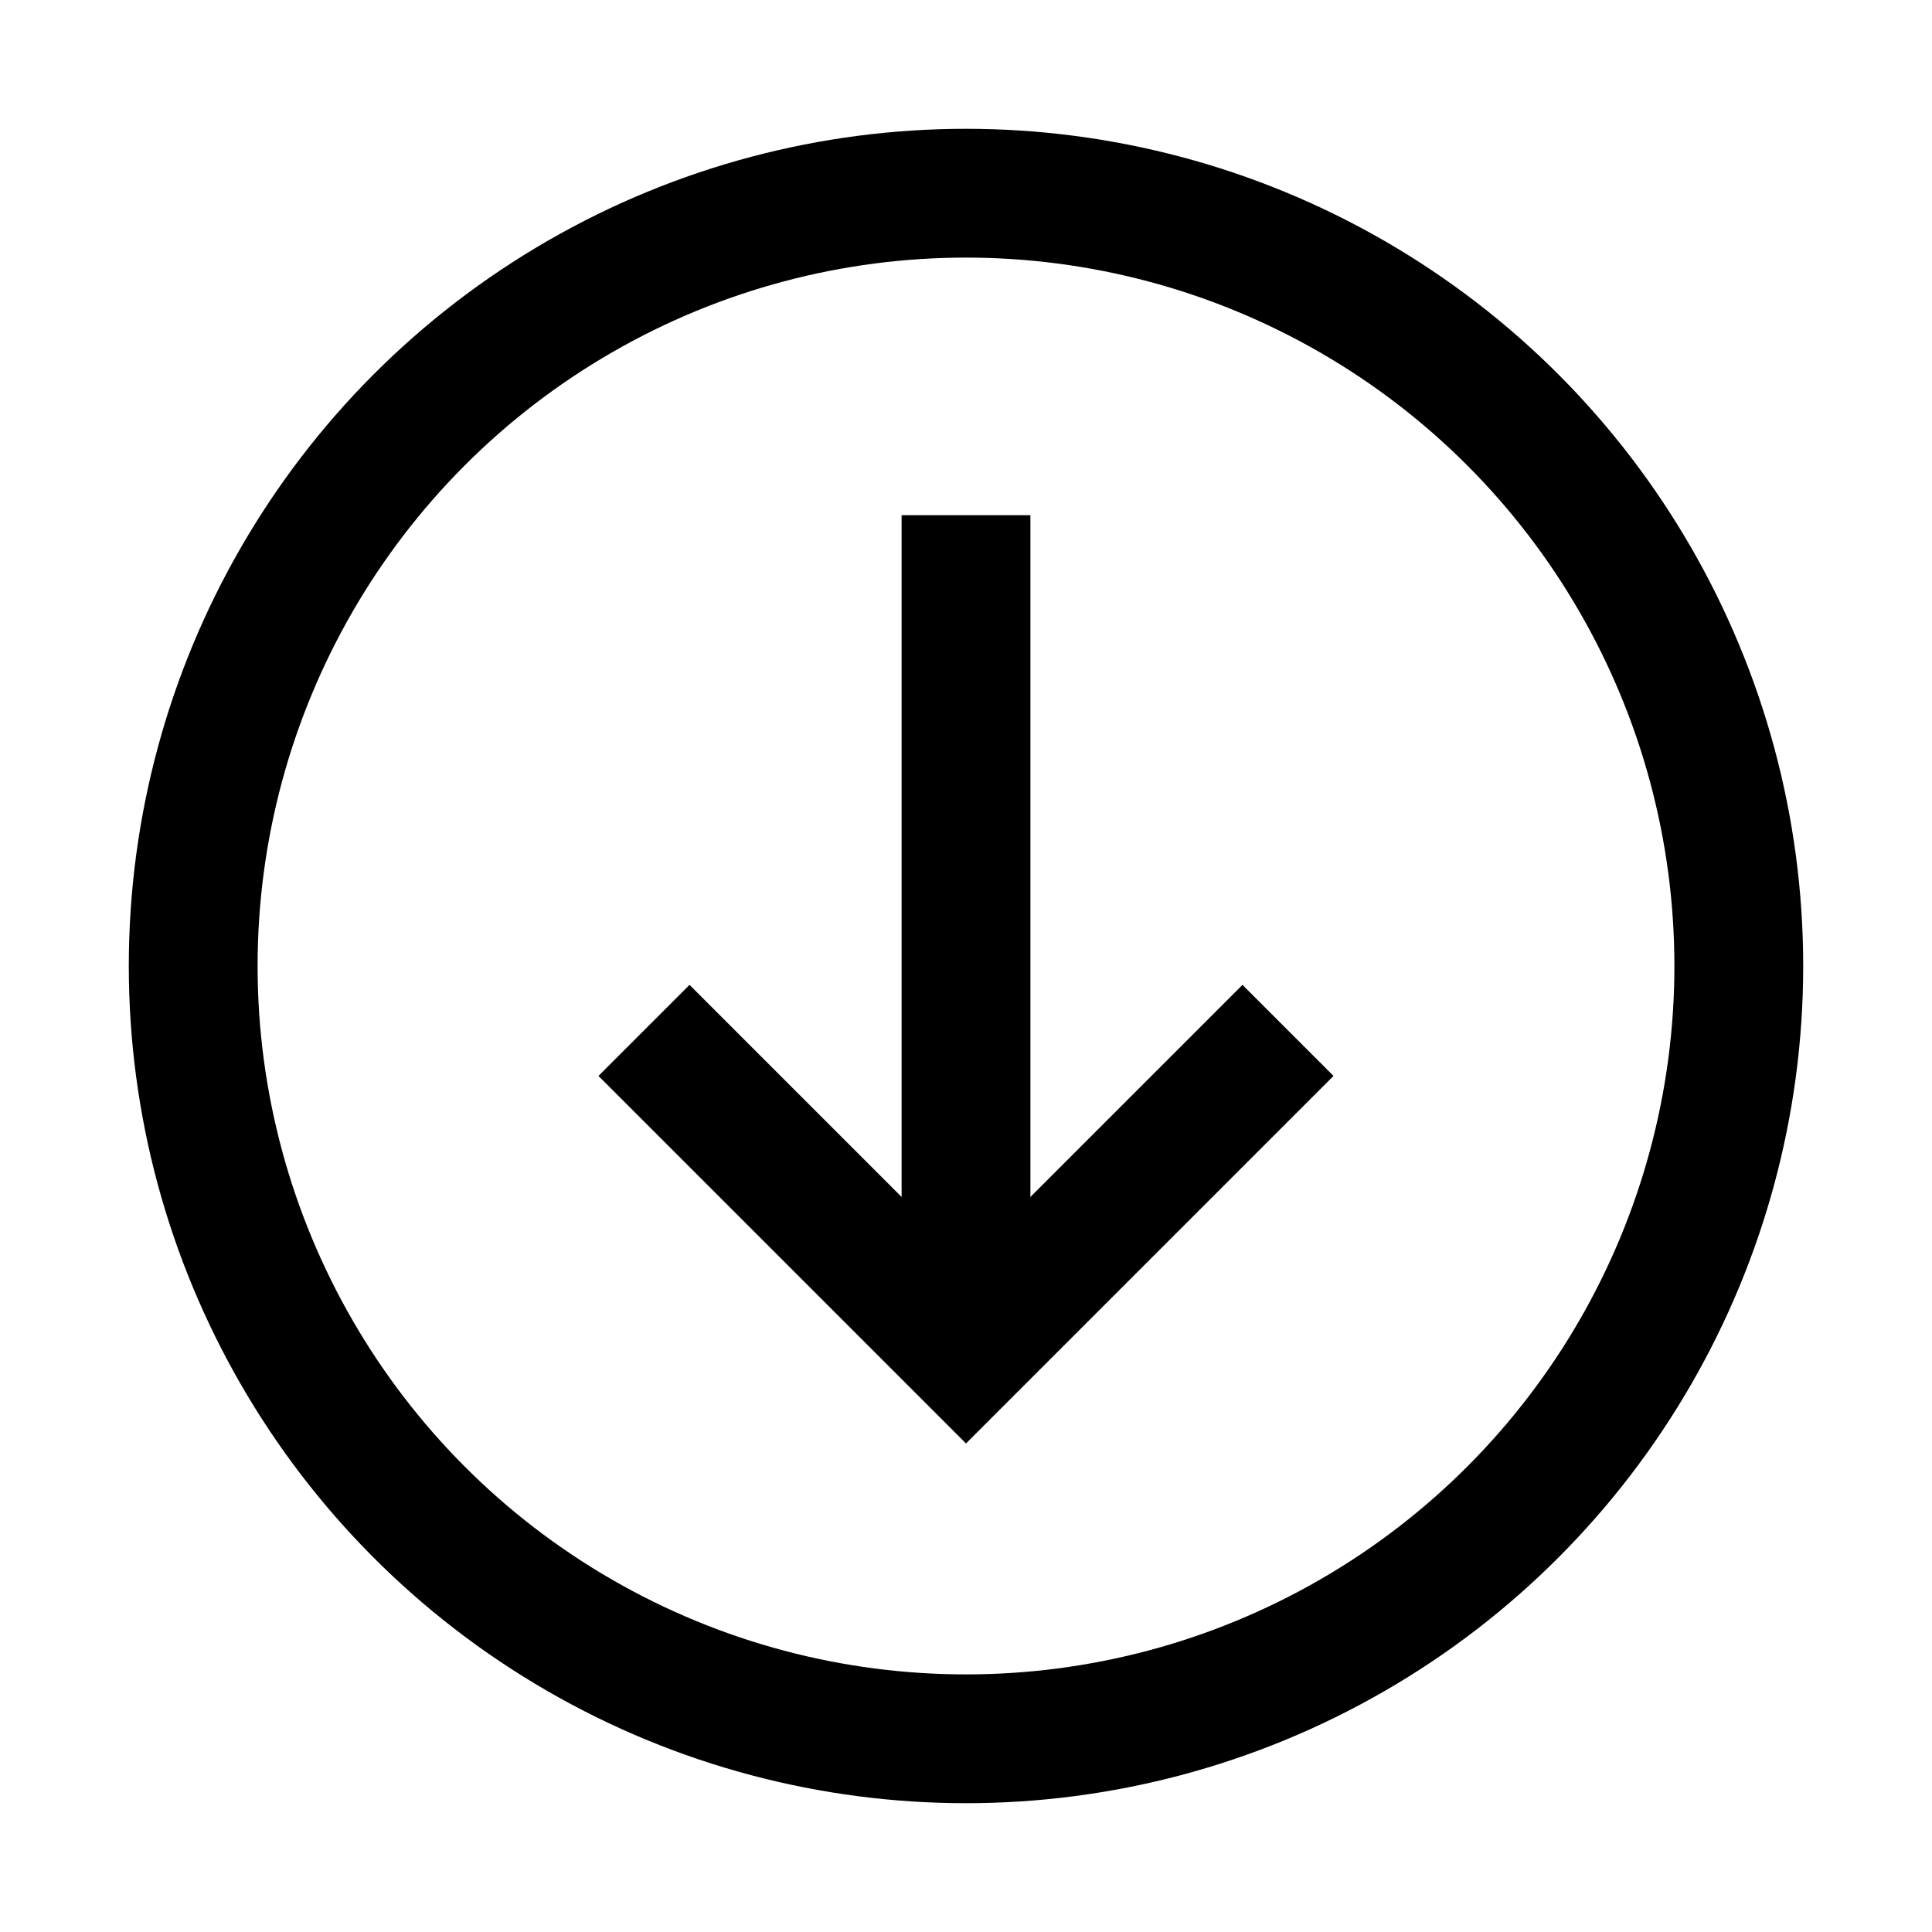 <svg viewBox="0 0 30 30" xmlns="http://www.w3.org/2000/svg" stroke-width="2" stroke="#000">
    <line x1="15" y1="8" x2="15" y2="20"></line>
    <path d="m 20 16 l -5 5 l -5 -5" fill="none" />
    <circle cx="15" cy="15" r="12" fill="none" />
</svg>